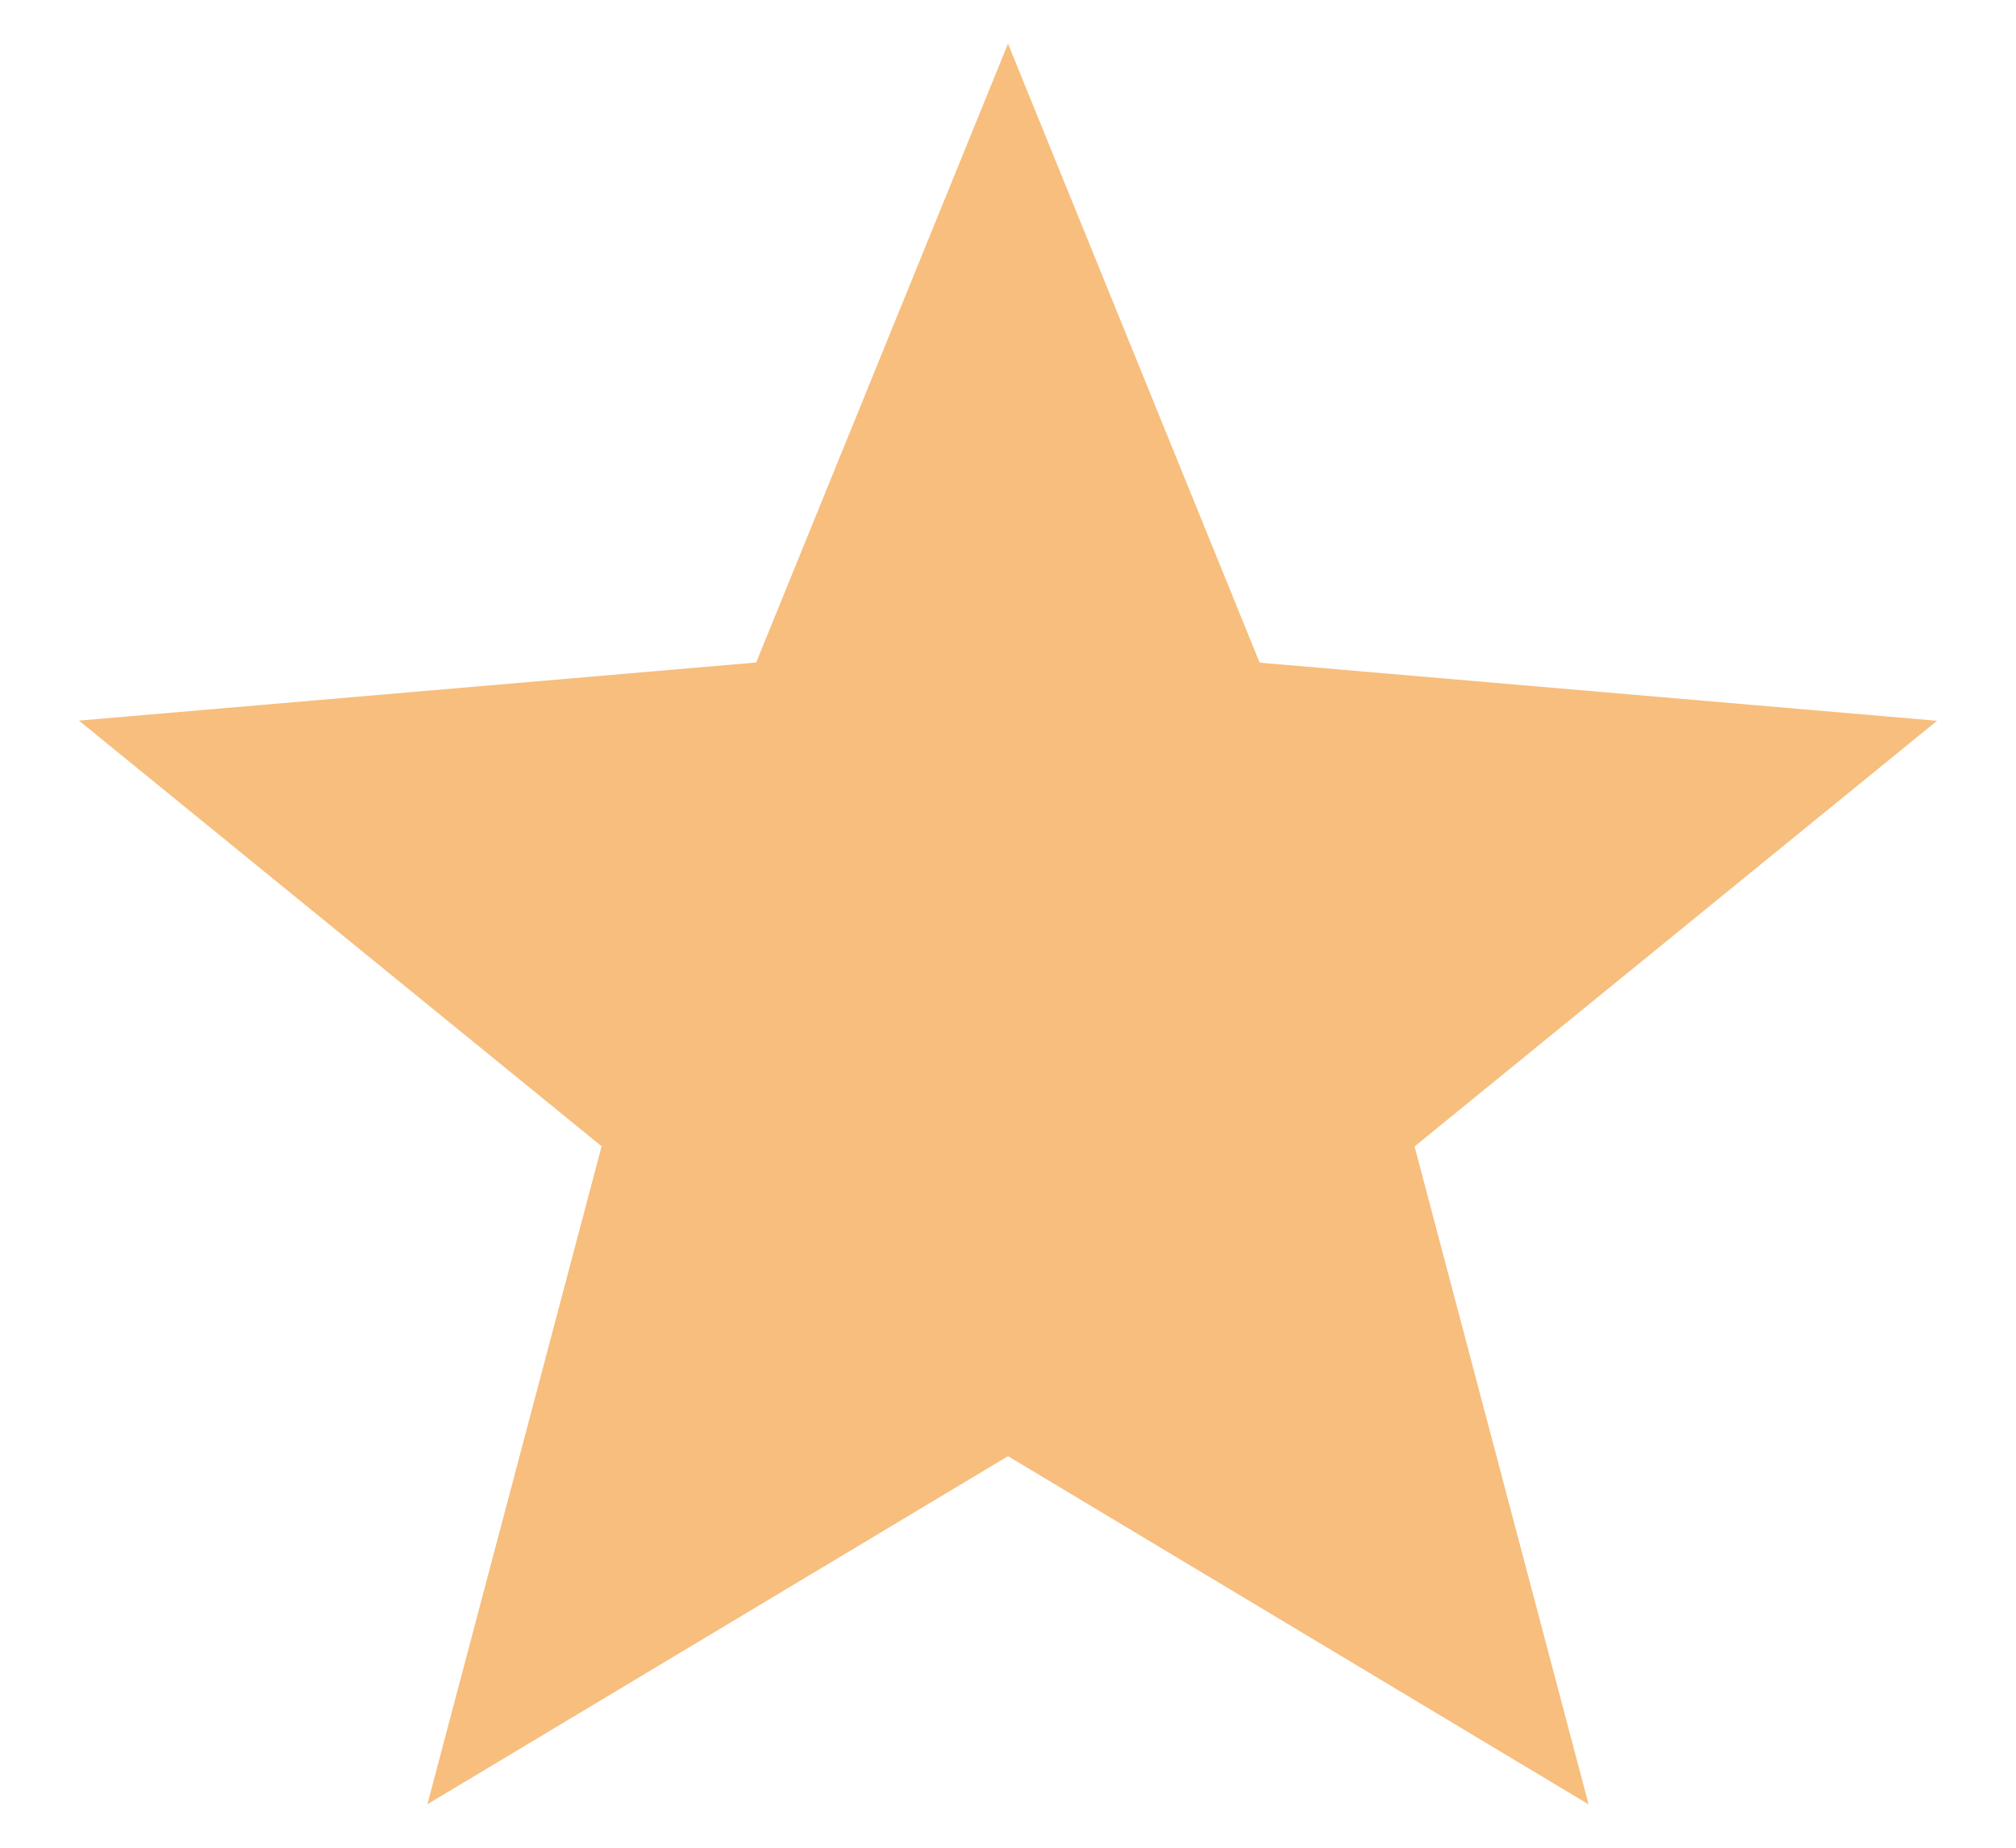 <svg xmlns="http://www.w3.org/2000/svg" width="12" height="11" viewBox="0 0 12 11"><g><g><path fill="#f7be7d" d="M6 8.669l-3.456 2.072 1.037-3.917L.47 4.29l4.031-.346L6 .26l1.498 3.685 4.032.346-3.11 2.534 1.036 3.917z"/></g></g></svg>